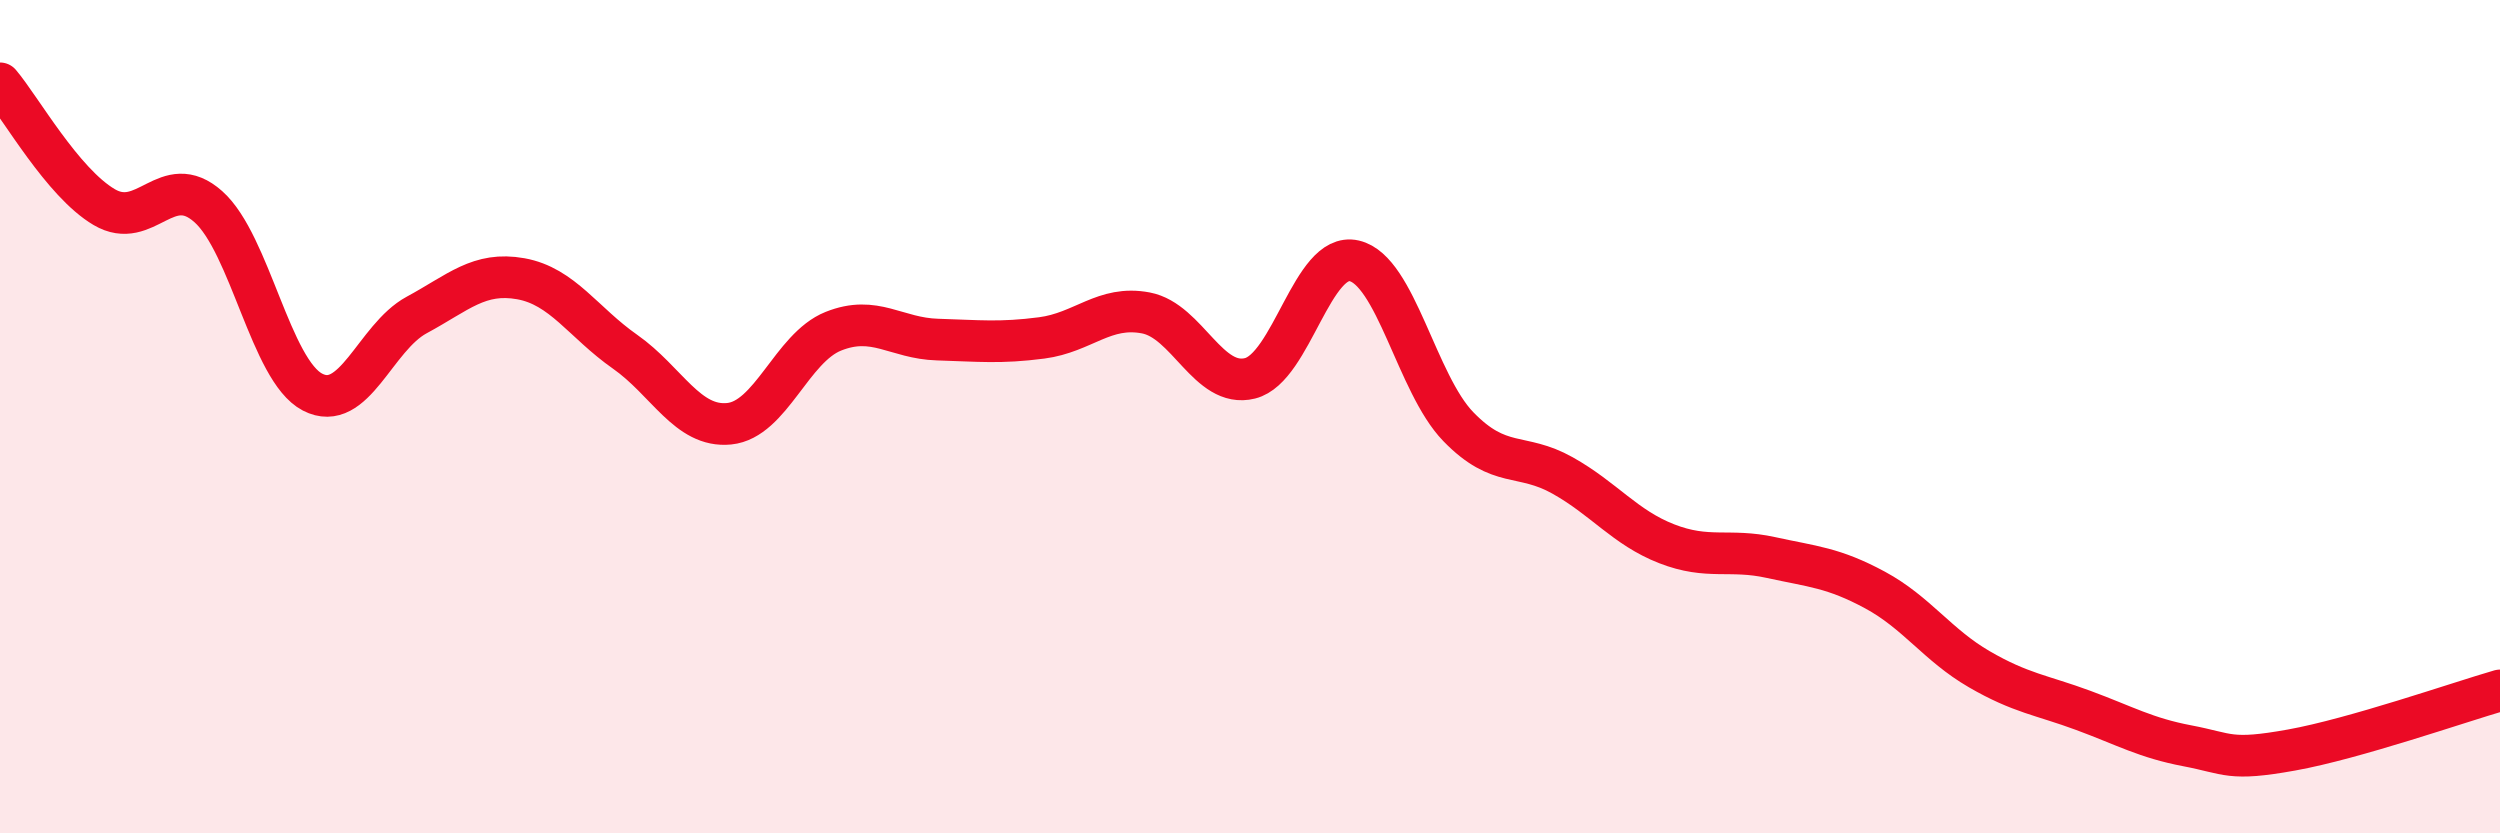 
    <svg width="60" height="20" viewBox="0 0 60 20" xmlns="http://www.w3.org/2000/svg">
      <path
        d="M 0,2 C 0.5,2.59 1.5,4.38 2.5,4.97 C 3.5,5.56 4,4.07 5,4.96 C 6,5.85 6.5,8.89 7.5,9.41 C 8.5,9.93 9,8.1 10,7.56 C 11,7.02 11.5,6.51 12.5,6.69 C 13.5,6.87 14,7.74 15,8.44 C 16,9.14 16.5,10.27 17.5,10.17 C 18.5,10.07 19,8.35 20,7.95 C 21,7.55 21.5,8.12 22.5,8.15 C 23.5,8.18 24,8.24 25,8.11 C 26,7.98 26.5,7.32 27.5,7.51 C 28.5,7.7 29,9.33 30,9.08 C 31,8.83 31.5,6.03 32.5,6.26 C 33.5,6.49 34,9.21 35,10.24 C 36,11.27 36.5,10.85 37.5,11.41 C 38.5,11.97 39,12.66 40,13.05 C 41,13.44 41.5,13.16 42.5,13.38 C 43.5,13.6 44,13.62 45,14.16 C 46,14.7 46.5,15.48 47.5,16.06 C 48.5,16.64 49,16.68 50,17.05 C 51,17.42 51.5,17.71 52.5,17.9 C 53.5,18.09 53.5,18.27 55,18 C 56.5,17.73 59,16.86 60,16.57L60 20L0 20Z"
        fill="#EB0A25"
        opacity="0.1"
        stroke-linecap="round"
        stroke-linejoin="round"
      />
      <path
        d="M 0,2 C 0.5,2.59 1.5,4.38 2.5,4.97 C 3.5,5.56 4,4.07 5,4.96 C 6,5.85 6.5,8.89 7.5,9.41 C 8.5,9.93 9,8.1 10,7.56 C 11,7.02 11.5,6.51 12.5,6.69 C 13.5,6.87 14,7.74 15,8.44 C 16,9.14 16.5,10.27 17.5,10.17 C 18.5,10.07 19,8.35 20,7.95 C 21,7.55 21.5,8.12 22.5,8.15 C 23.5,8.18 24,8.24 25,8.11 C 26,7.98 26.5,7.32 27.5,7.51 C 28.5,7.7 29,9.33 30,9.08 C 31,8.83 31.5,6.03 32.5,6.26 C 33.5,6.49 34,9.21 35,10.24 C 36,11.27 36.5,10.85 37.5,11.41 C 38.5,11.97 39,12.66 40,13.05 C 41,13.44 41.5,13.16 42.5,13.38 C 43.5,13.6 44,13.62 45,14.16 C 46,14.7 46.5,15.48 47.5,16.06 C 48.5,16.64 49,16.68 50,17.05 C 51,17.42 51.5,17.71 52.5,17.9 C 53.5,18.09 53.5,18.27 55,18 C 56.5,17.73 59,16.86 60,16.57"
        stroke="#EB0A25"
        stroke-width="1"
        fill="none"
        stroke-linecap="round"
        stroke-linejoin="round"
      />
    </svg>
  